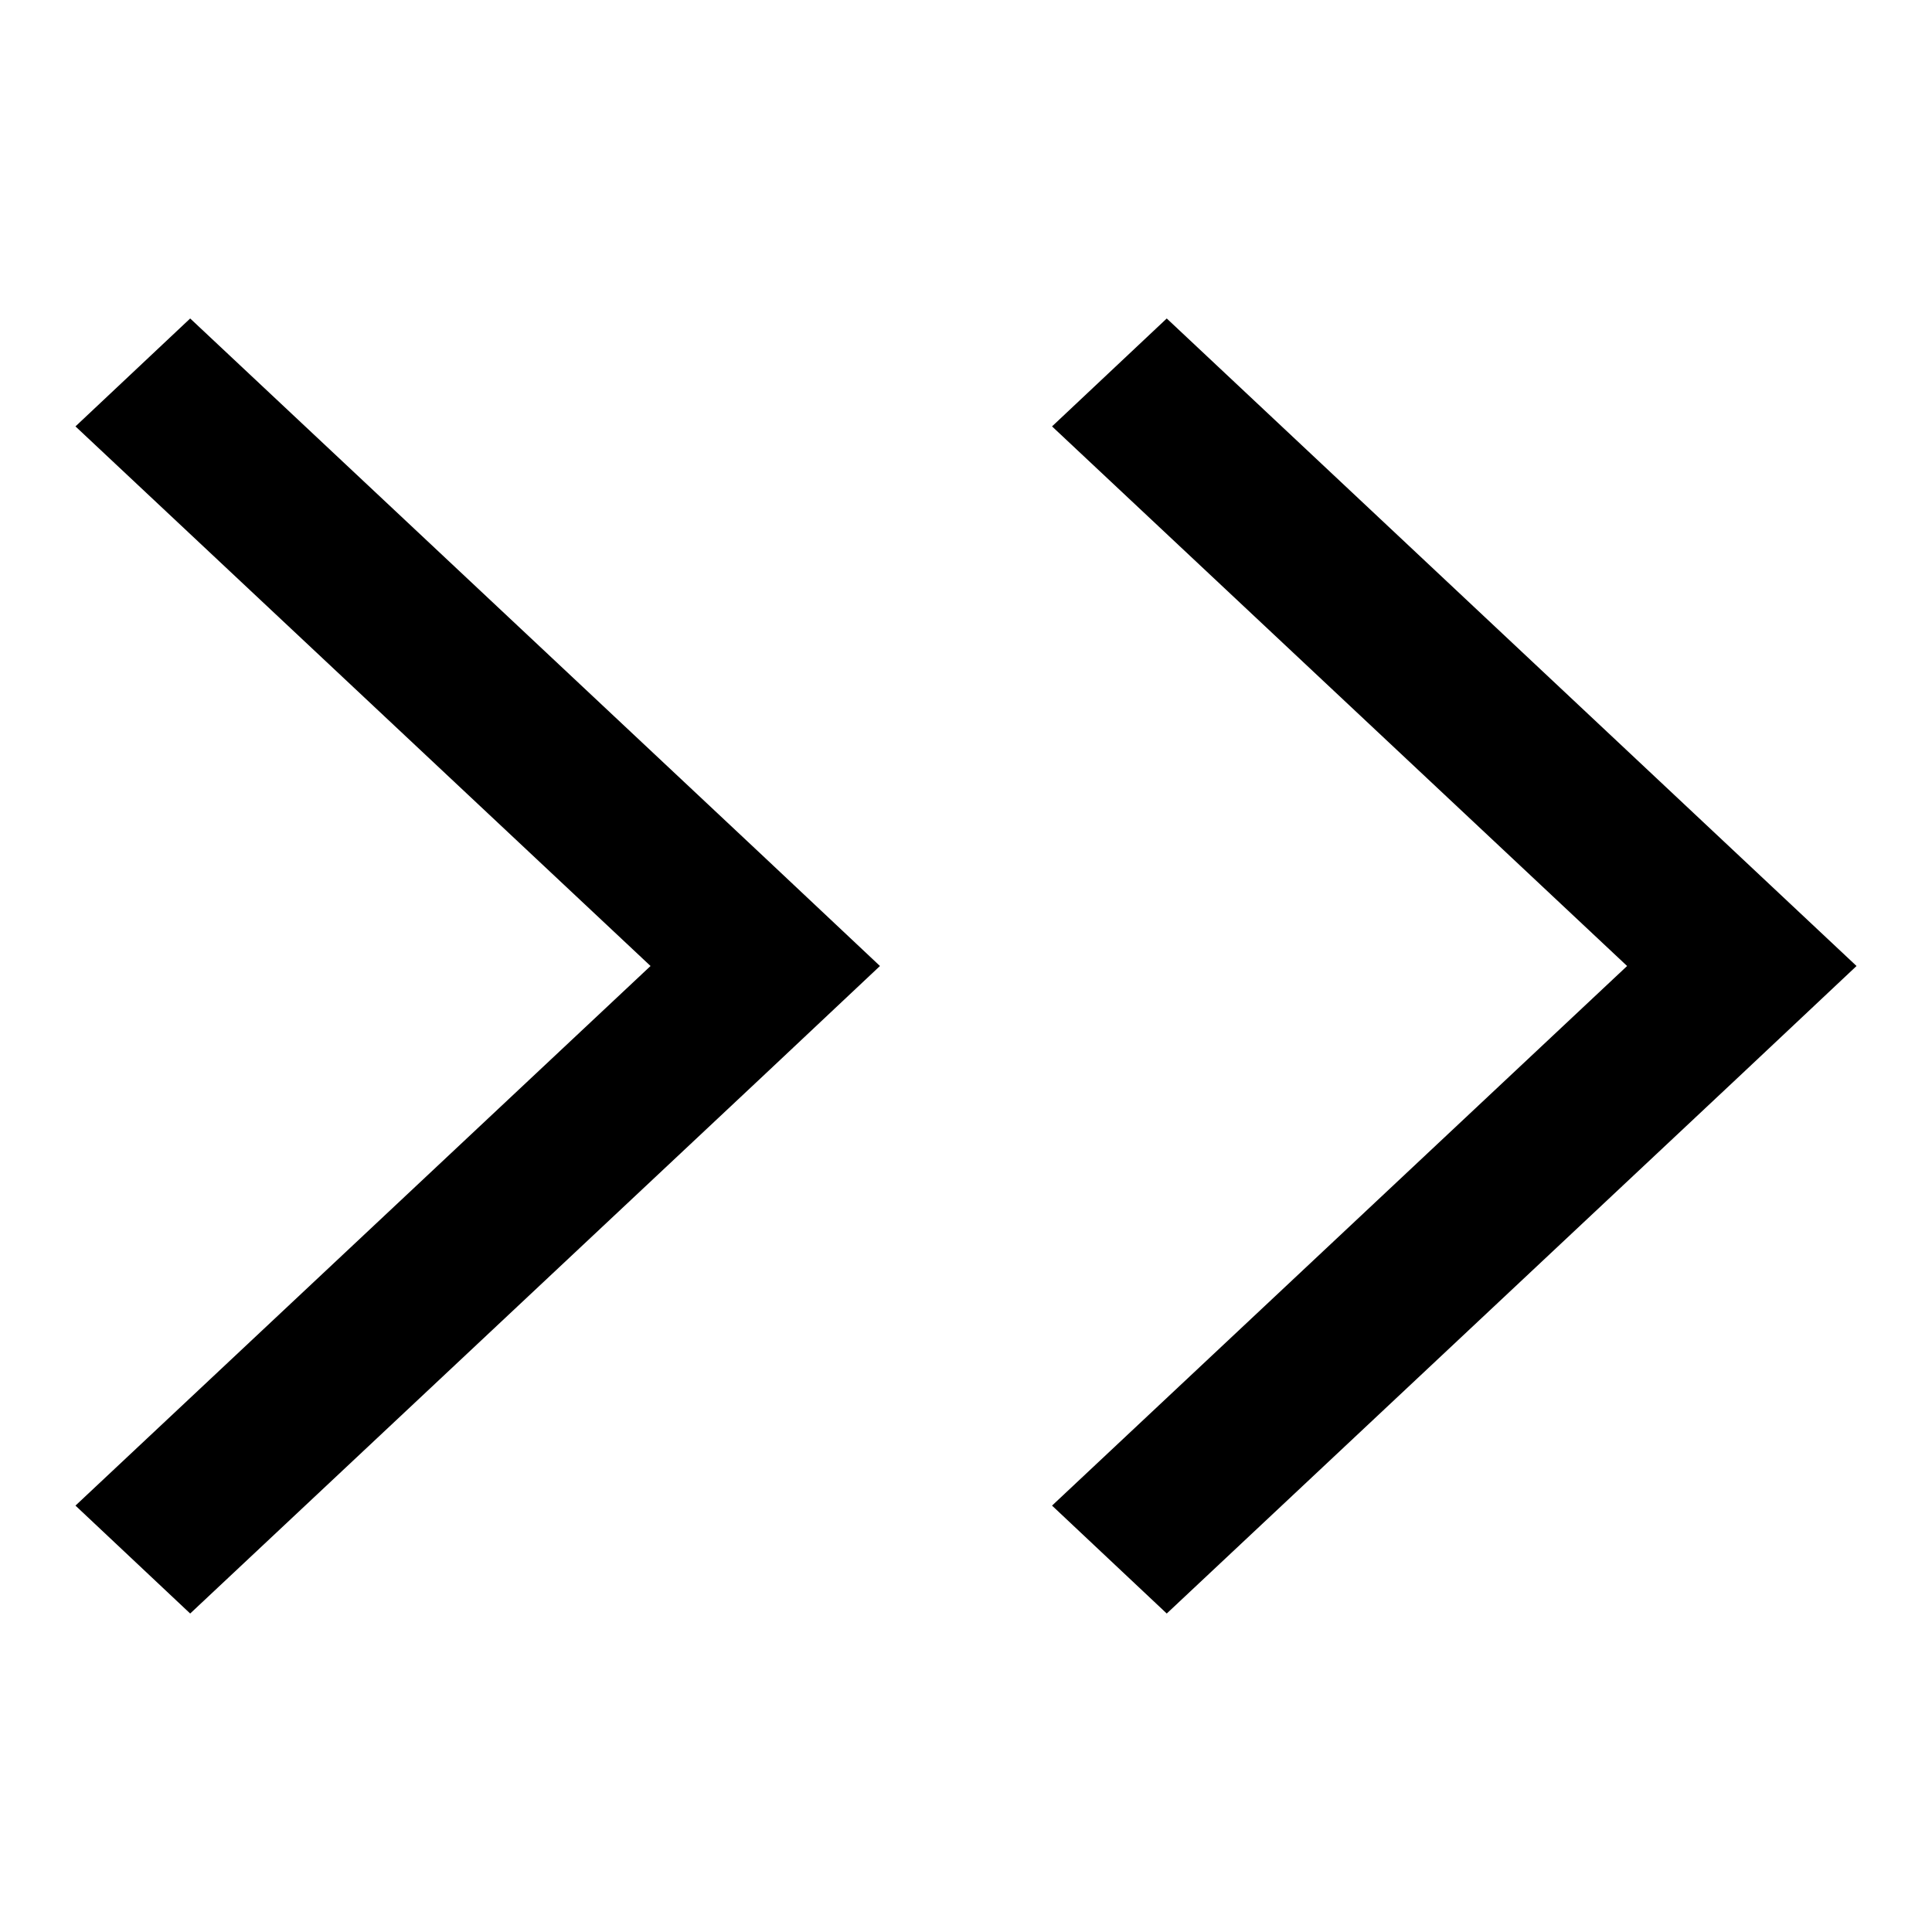 <?xml version="1.0" encoding="utf-8"?>
<!-- Svg Vector Icons : http://www.onlinewebfonts.com/icon -->
<!DOCTYPE svg PUBLIC "-//W3C//DTD SVG 1.1//EN" "http://www.w3.org/Graphics/SVG/1.1/DTD/svg11.dtd">
<svg version="1.1" xmlns="http://www.w3.org/2000/svg" xmlns:xlink="http://www.w3.org/1999/xlink" x="0px" y="0px" viewBox="0 0 256 256" enable-background="new 0 0 256 256" xml:space="preserve">
<g><g><path fill="#000000" d="M246,128l-91.4-85.8l-15.2,14.3l76.2,71.5l-76.2,71.5l15.2,14.3l76.2-71.5l0,0L246,128z"/><path fill="#000000" d="M101.4,113.7L25.2,42.2L10,56.5L86.2,128L10,199.5l15.2,14.3l76.2-71.5l0,0l15.2-14.3L101.4,113.7z"/></g></g>
</svg>